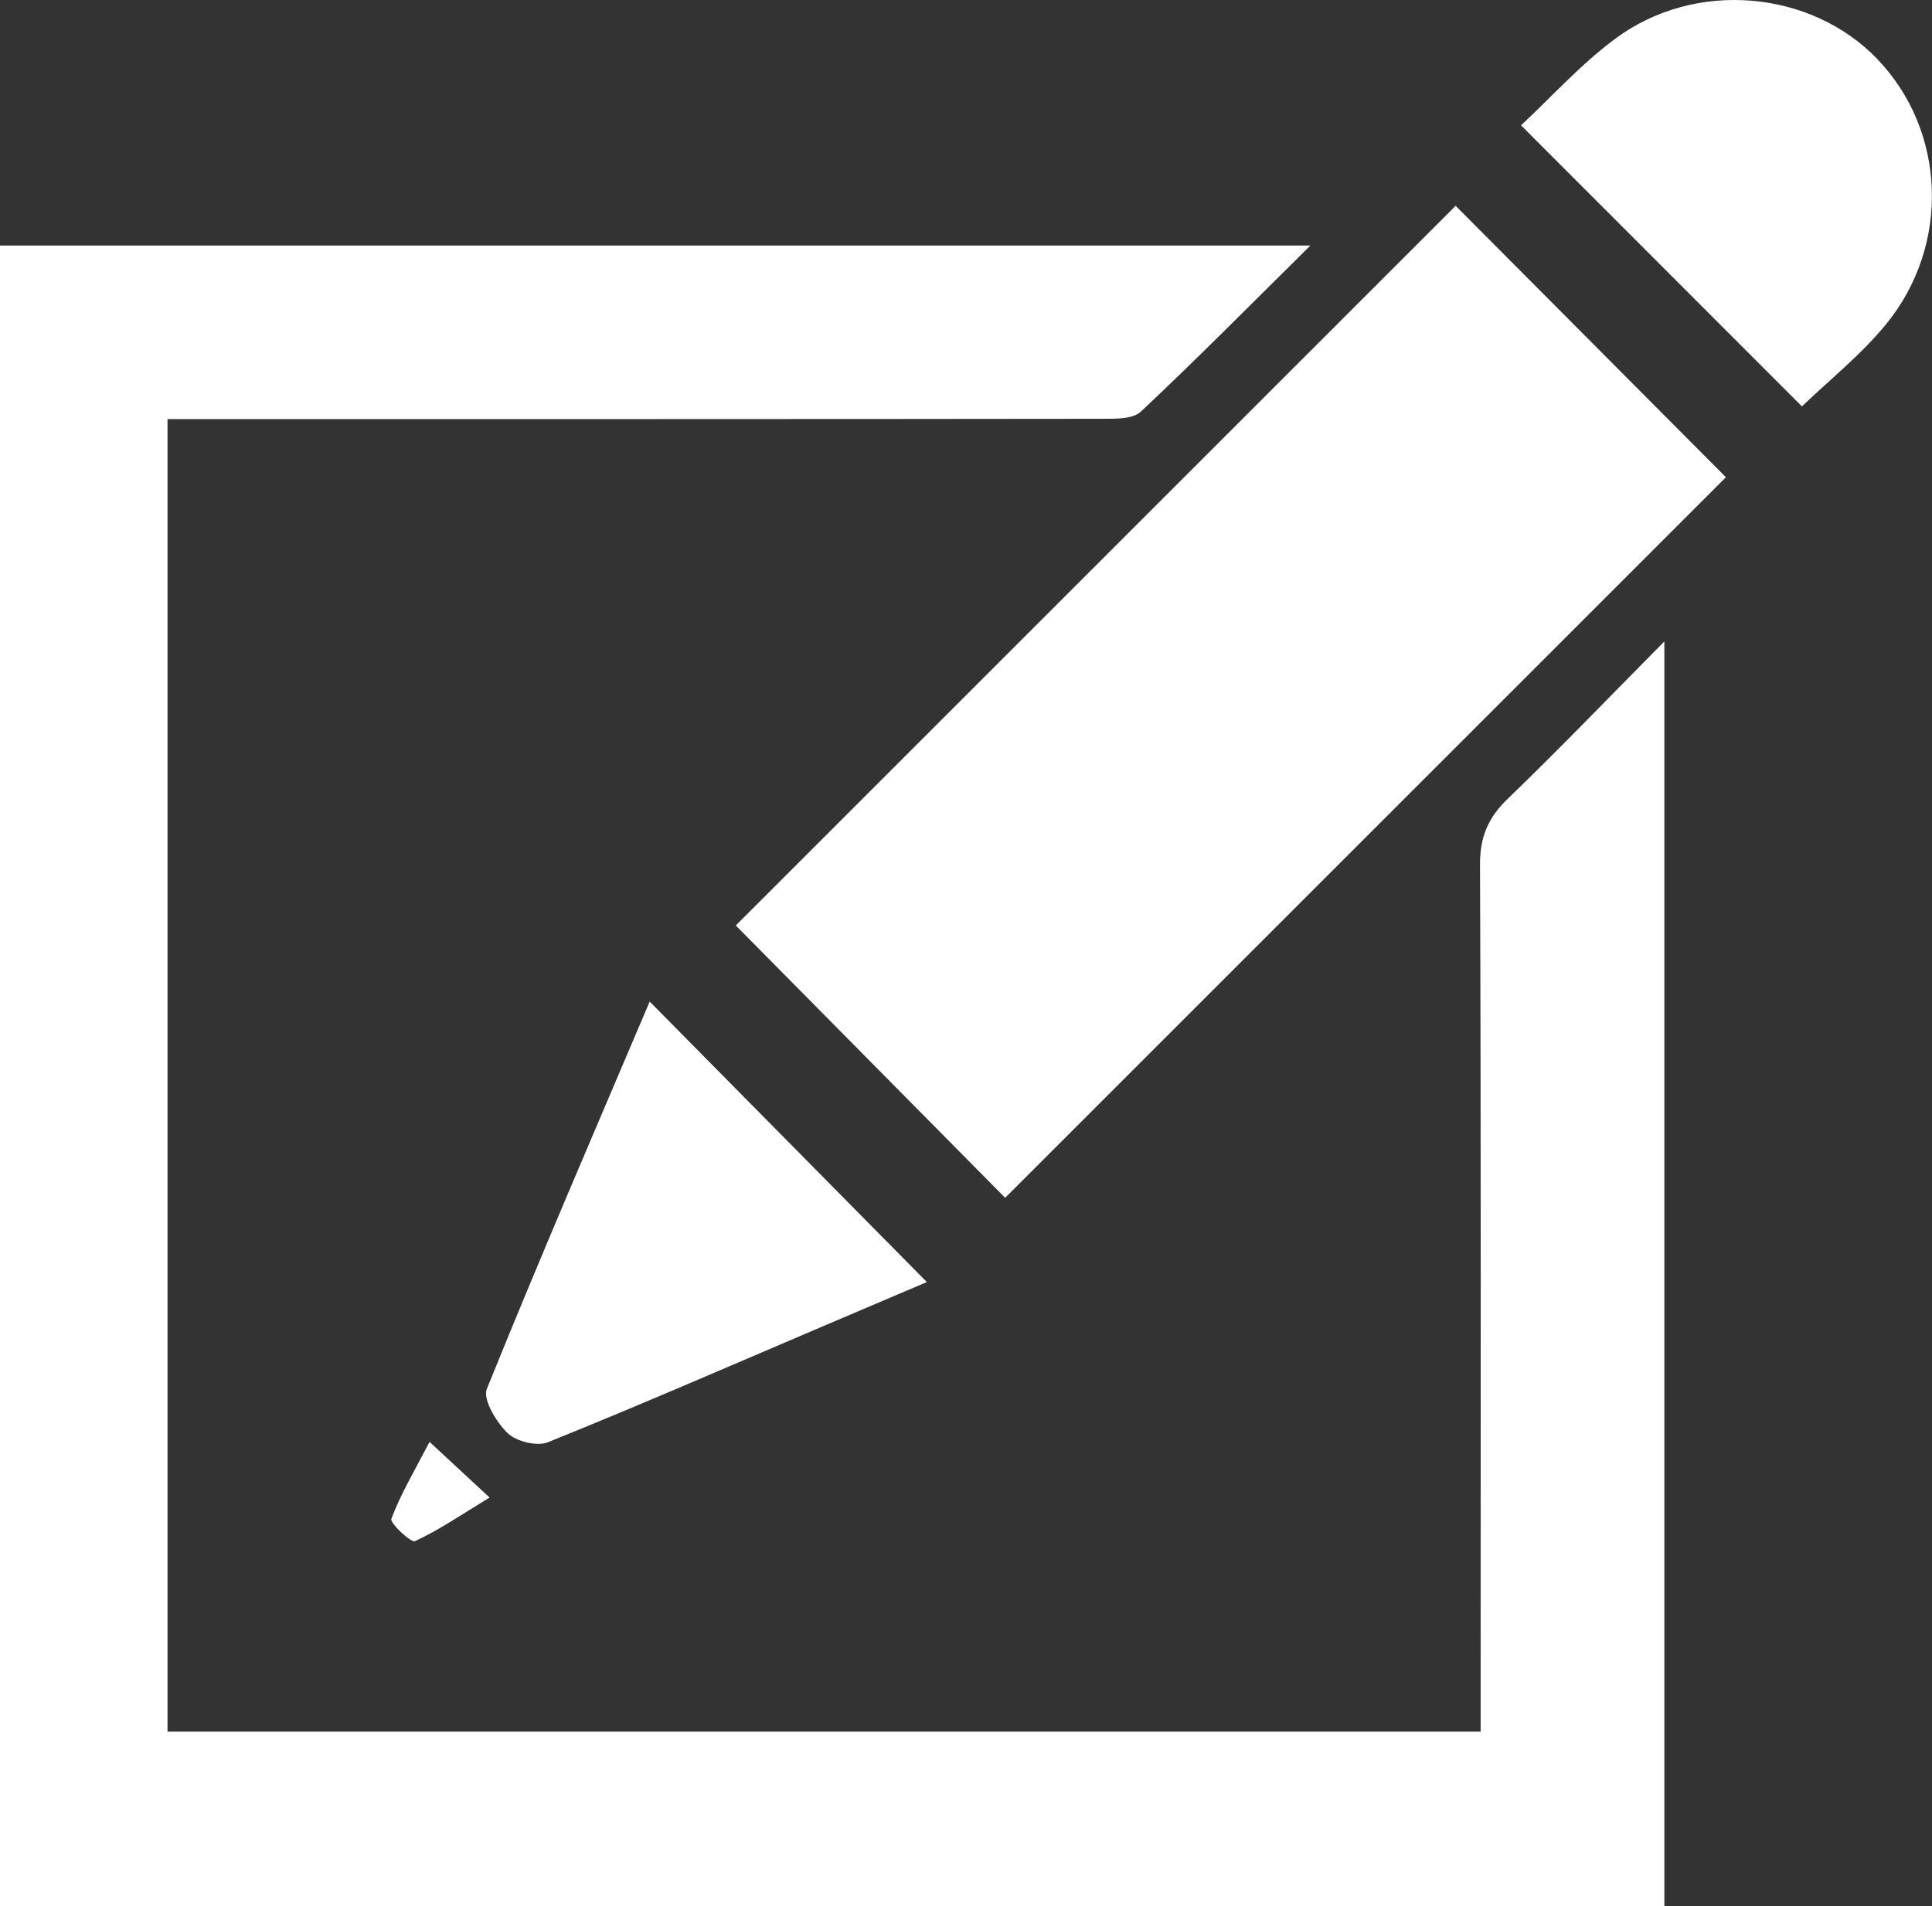 <?xml version="1.0" encoding="UTF-8"?>
<svg xmlns="http://www.w3.org/2000/svg" viewBox="0 0 255.83 252.45" fill="#ffffff">
  <rect x="0" y="0" width="255.83" height="252.45" fill="#333333" stroke="none"/>
  <path d="m199.66,105.79c-2.6,2.5-3.69,5.04-3.68,8.71.14,36.33.08,72.66.08,108.98v5.88H22.18V55.51h6.27c39.16,0,78.32.01,117.48-.04,1.75,0,4.07.06,5.14-.95,7.35-6.9,14.44-14.08,22.45-22H0v219.94h220.39V84.96c-7.36,7.43-13.92,14.27-20.73,20.83Z"/>
  <path d="m97.43,122.58c11.78,11.92,24.02,24.29,35.67,36.07,31.66-31.66,63.68-63.68,95.44-95.44-11.84-11.89-24.03-24.14-35.79-35.95-32.1,32.1-64.2,64.21-95.32,95.32Z"/>
  <path d="m248.6,7.83c-8.81-9.17-24.14-10.57-34.73-2.69-4.6,3.42-8.5,7.77-12.46,11.46,12.73,12.74,25.03,25.05,37.2,37.23,3.56-3.44,7.78-6.79,11.12-10.86,8.62-10.53,7.95-25.68-1.13-35.13Z"/>
  <path d="m72.57,191.02c12.18-4.91,24.22-10.16,36.3-15.31,4.85-2.07,9.7-4.13,13.86-5.9-12.25-12.4-24.38-24.68-36.7-37.15-7.23,17.01-14.6,34.07-21.56,51.29-.57,1.42,1.25,4.43,2.76,5.88,1.15,1.11,3.9,1.78,5.35,1.19Z"/>
  <path d="m51.82,201.17c-.21.56,2.61,3.21,3.13,2.96,3.23-1.49,6.2-3.54,9.88-5.78-2.86-2.65-4.78-4.43-7.95-7.37-1.97,3.79-3.81,6.88-5.06,10.19Z"/>
</svg>
